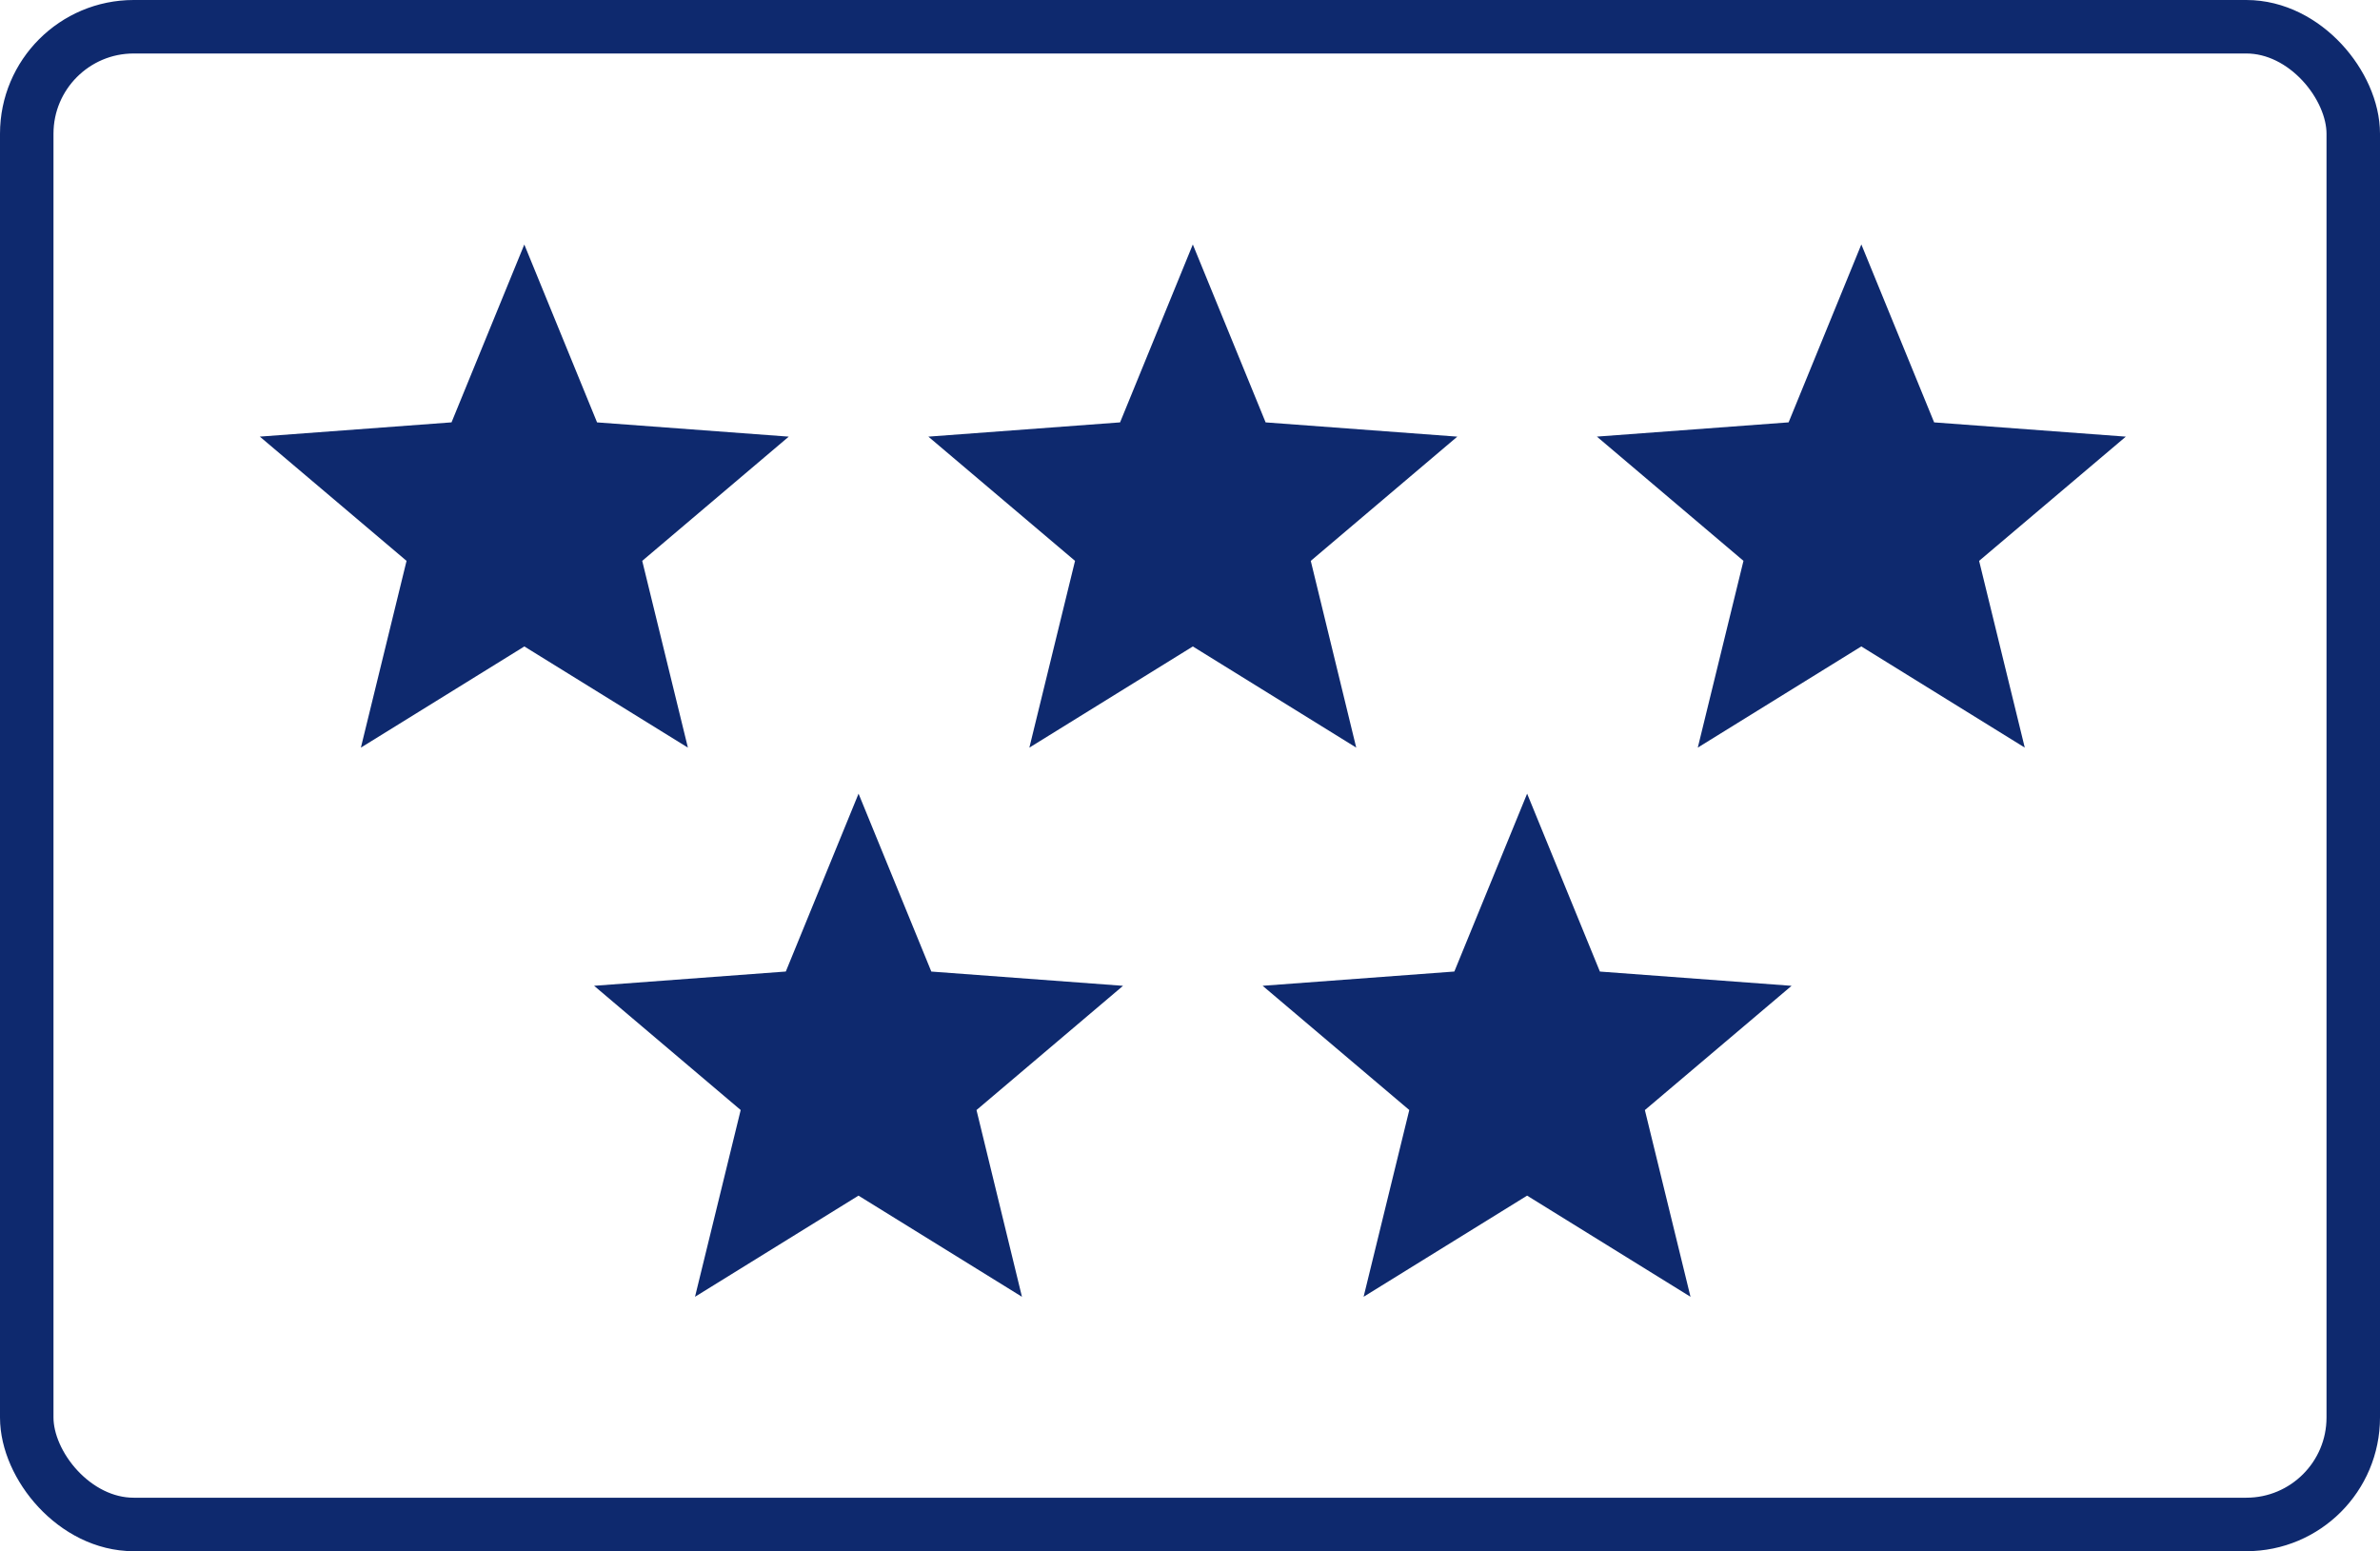 <svg xmlns="http://www.w3.org/2000/svg" width="89" height="58" viewBox="0 0 89 58">
  <g id="Group_2752" data-name="Group 2752" transform="translate(-250 -719.373)">
    <g id="Rectangle_35" data-name="Rectangle 35" transform="translate(250 719.373)" fill="none" stroke="#0e296e" stroke-width="2">
      <rect width="89" height="58" rx="5" stroke="none"/>
      <rect x="1" y="1" width="87" height="56" rx="4" fill="none"/>
    </g>
    <g id="five-stars" transform="translate(259.716 728.512)">
      <path id="Path_757" data-name="Path 757" d="M47.39,20.534l2.722,6.654,7.168.533-5.486,4.646L53.5,39.348,47.39,35.566l-6.114,3.782,1.708-6.983L37.5,27.72l7.169-.533,2.723-6.654ZM59.889,0l2.722,6.654,7.168.533-5.486,4.645L66,18.814l-6.113-3.783-6.114,3.783,1.708-6.983L50,7.186l7.169-.533L59.889,0Zm-50,0,2.722,6.654,7.169.533L14.3,11.832l1.708,6.983L9.892,15.032,3.779,18.815l1.708-6.983L0,7.186l7.169-.533L9.892,0Zm25,0,2.723,6.654,7.168.533L39.3,11.832,41,18.814,34.89,15.032l-6.113,3.783,1.708-6.983L25,7.187l7.169-.533L34.89,0Zm-12.5,20.534,2.722,6.654,7.169.533L26.8,32.366,28.5,39.348l-6.113-3.782-6.113,3.782,1.708-6.983L12.5,27.72l7.169-.533,2.722-6.654Z" fill="#0e296e" fill-rule="evenodd"/>
    </g>
  </g>
</svg>
